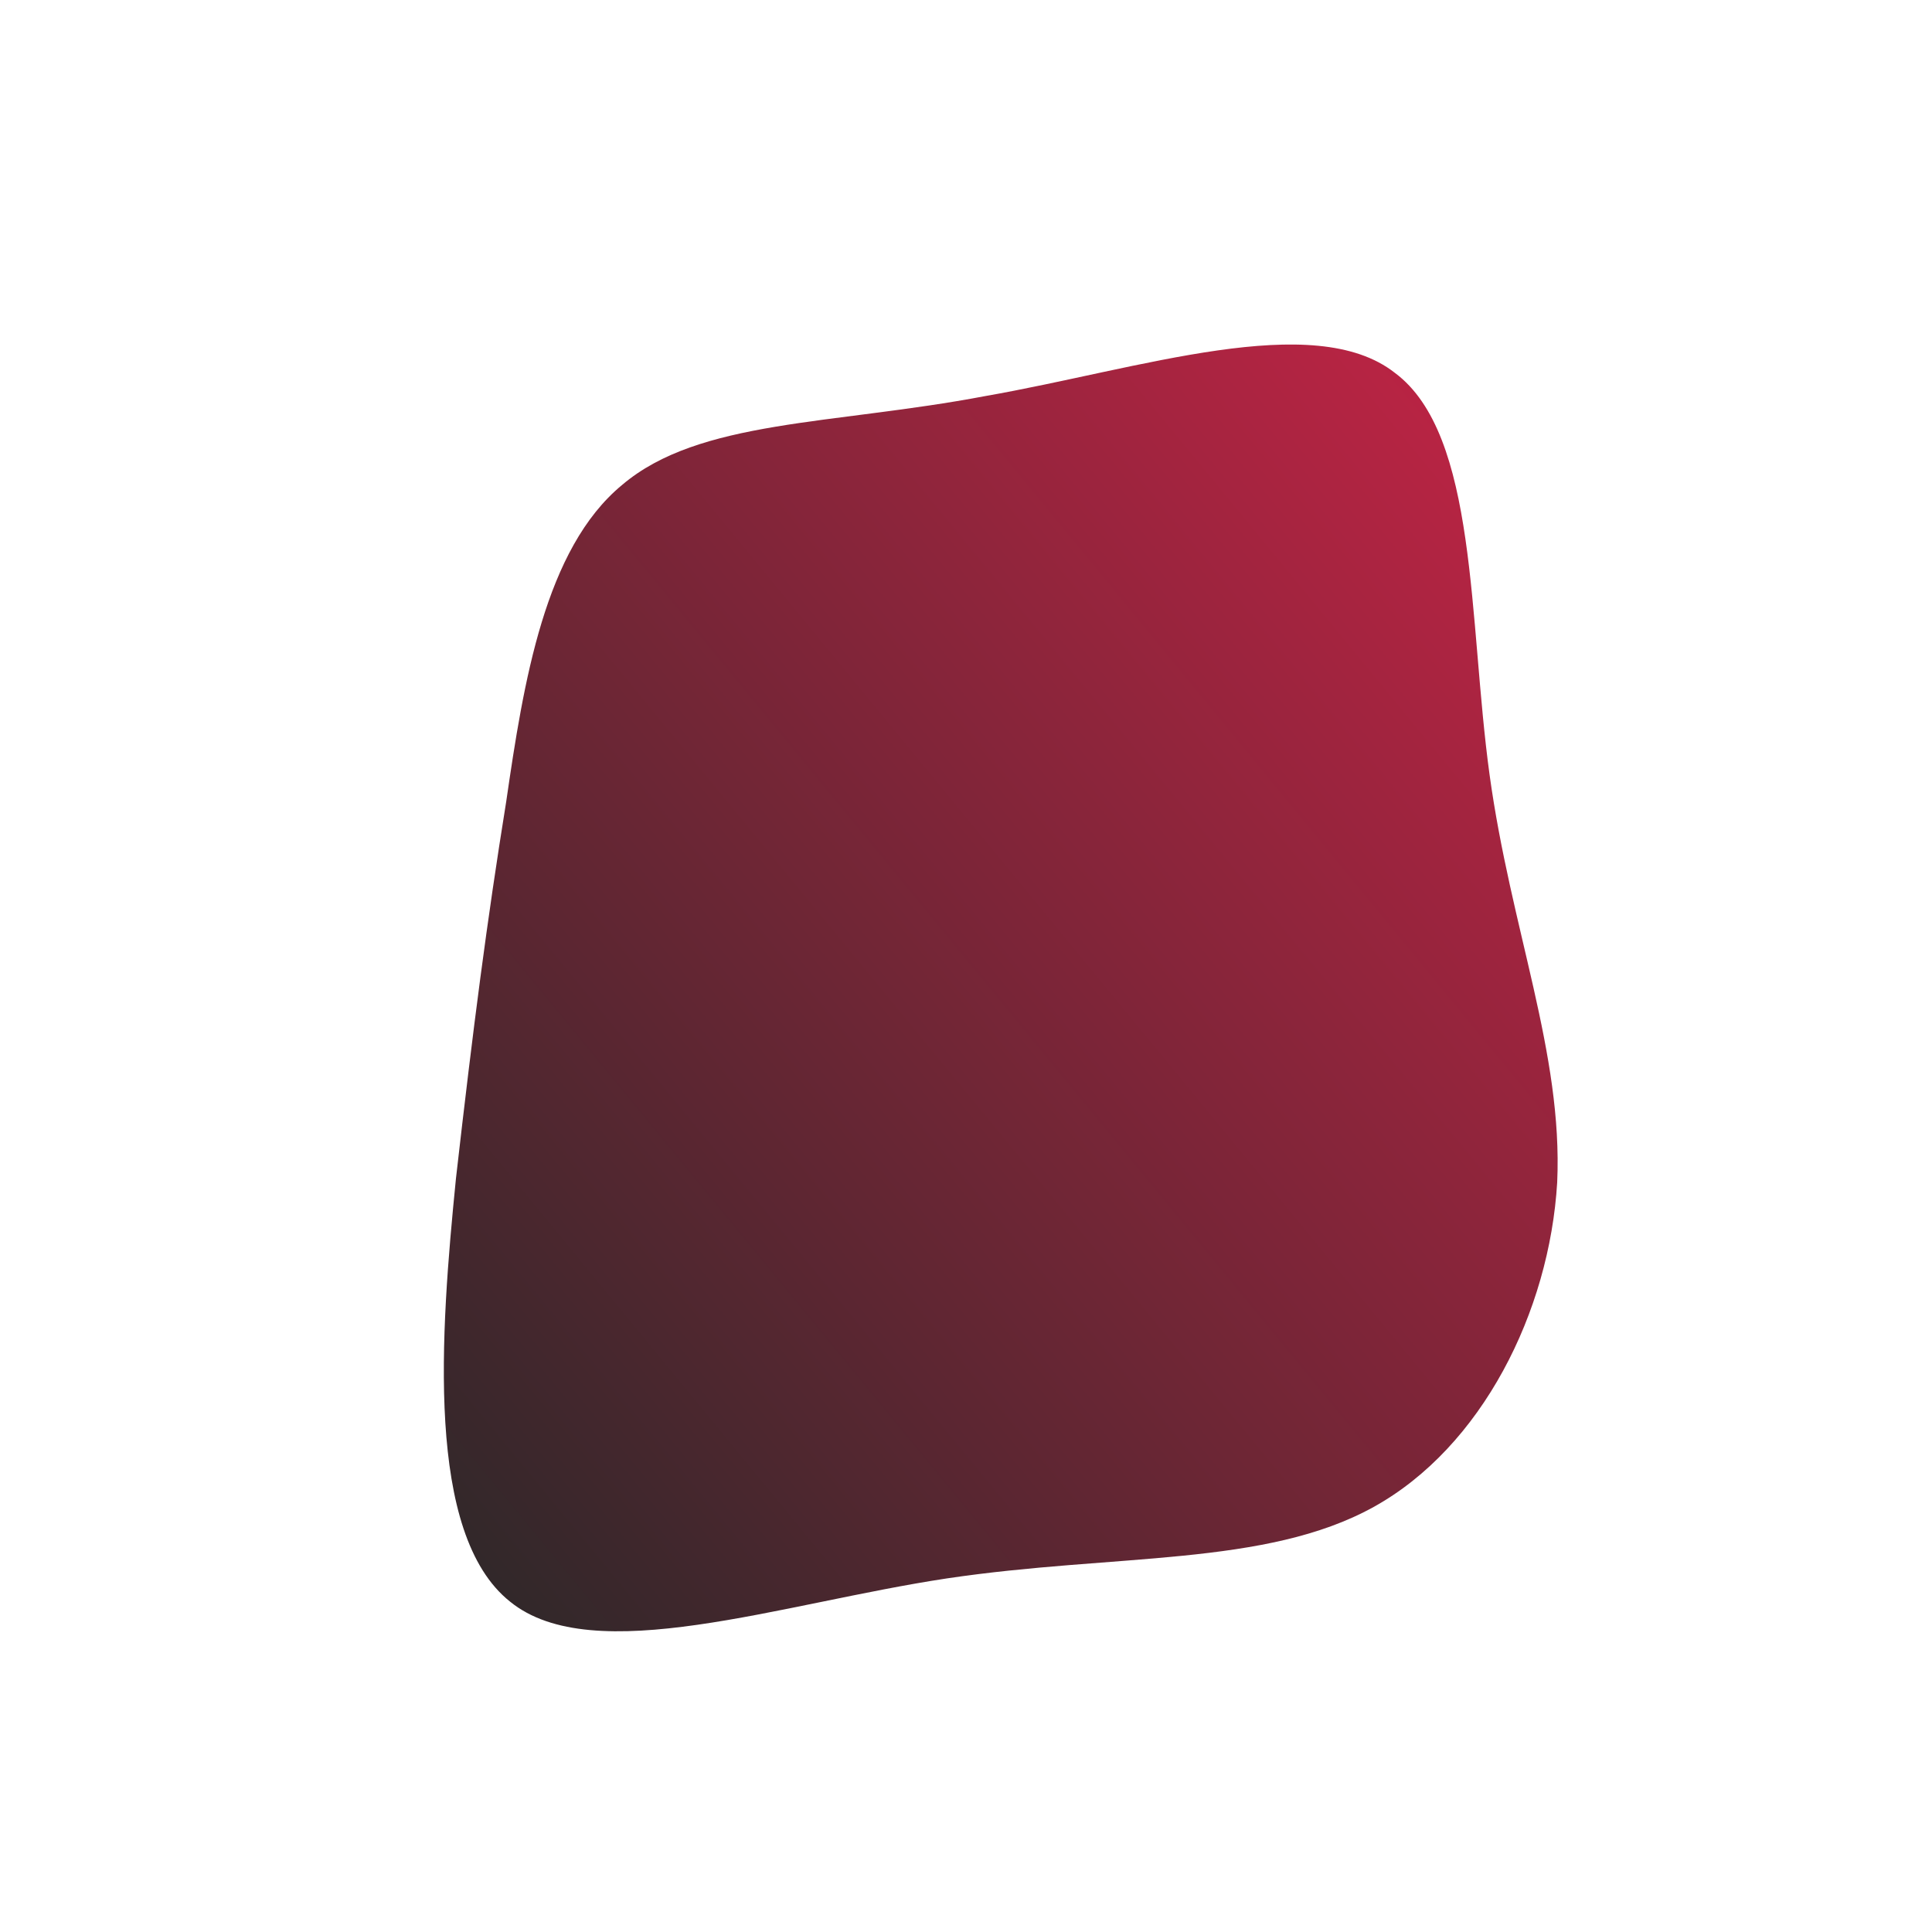 <?xml version="1.0" encoding="UTF-8"?> <!--?xml version="1.0" standalone="no"?--> <svg xmlns="http://www.w3.org/2000/svg" id="sw-js-blob-svg" viewBox="0 0 100 100"> <defs> <linearGradient id="sw-gradient" x1="0" x2="1" y1="1" y2="0"> <stop id="stop1" stop-color="rgba(39.986, 39.986, 39.986, 1)" offset="0%"></stop> <stop id="stop2" stop-color="rgba(199, 35, 70, 1)" offset="100%"></stop> </linearGradient> </defs> <path fill="url(#sw-gradient)" d="M22.2,-30.7C26.5,-27.5,26,-17.9,27.1,-9.9C28.2,-1.9,30.9,4.5,30.6,11.2C30.2,17.9,26.7,24.9,21.1,28C15.5,31.1,7.7,30.4,-1,31.7C-9.6,33,-19.3,36.4,-23.6,32.9C-28,29.4,-27.2,19,-26.4,11C-25.5,3.1,-24.8,-2.3,-23.8,-8.5C-22.9,-14.7,-21.8,-21.6,-17.8,-24.9C-13.8,-28.3,-6.9,-28,1,-29.5C9,-30.9,18,-34,22.2,-30.7Z" width="100%" height="100%" transform="translate(50 50)" stroke-width="0" style="transition: all 0.3s ease 0s;" stroke="url(#sw-gradient)"></path> </svg> 